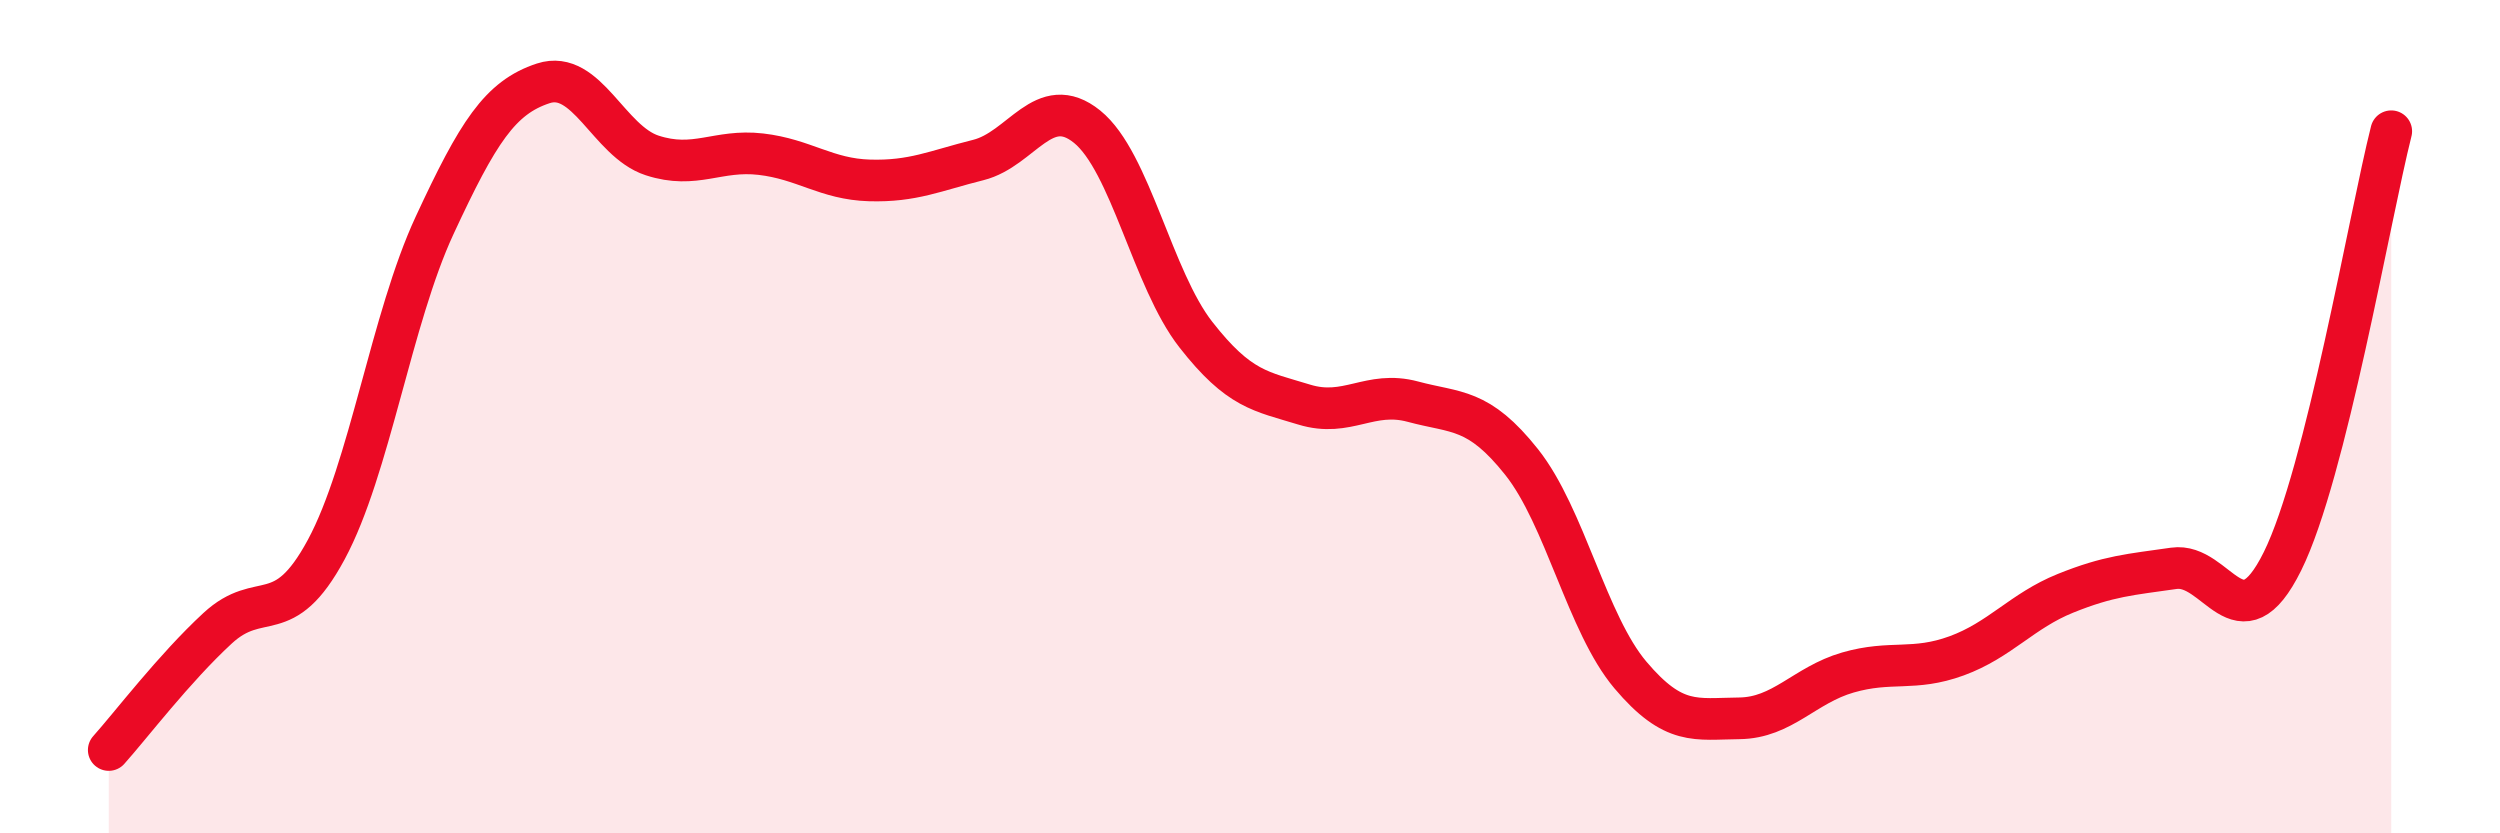 
    <svg width="60" height="20" viewBox="0 0 60 20" xmlns="http://www.w3.org/2000/svg">
      <path
        d="M 2.61,18 C 3.13,17.42 4.18,16.04 5.22,15.08 C 6.26,14.12 6.79,15.12 7.83,13.19 C 8.87,11.26 9.39,7.65 10.43,5.41 C 11.47,3.17 12,2.34 13.04,2 C 14.08,1.66 14.61,3.39 15.65,3.73 C 16.69,4.07 17.22,3.58 18.26,3.7 C 19.3,3.82 19.83,4.3 20.87,4.33 C 21.91,4.36 22.44,4.1 23.48,3.84 C 24.52,3.58 25.05,2.2 26.09,3.04 C 27.13,3.88 27.66,6.7 28.7,8.03 C 29.74,9.36 30.26,9.39 31.3,9.71 C 32.34,10.03 32.87,9.36 33.91,9.64 C 34.95,9.92 35.48,9.78 36.52,11.09 C 37.56,12.4 38.09,14.97 39.13,16.2 C 40.17,17.43 40.7,17.25 41.74,17.24 C 42.78,17.23 43.31,16.44 44.35,16.14 C 45.39,15.84 45.92,16.12 46.96,15.74 C 48,15.36 48.53,14.66 49.57,14.24 C 50.61,13.82 51.13,13.79 52.17,13.64 C 53.21,13.49 53.74,15.57 54.78,13.47 C 55.82,11.37 56.87,5.21 57.39,3.15L57.39 20L2.61 20Z"
        fill="#EB0A25"
        opacity="0.1"
        stroke-linecap="round"
        stroke-linejoin="round"
      />
      <path
        d="M 2.61,18 C 3.13,17.42 4.18,16.04 5.22,15.08 C 6.26,14.12 6.79,15.12 7.83,13.19 C 8.87,11.26 9.39,7.65 10.43,5.41 C 11.47,3.17 12,2.34 13.04,2 C 14.08,1.66 14.61,3.39 15.65,3.73 C 16.69,4.07 17.22,3.58 18.26,3.7 C 19.3,3.82 19.83,4.3 20.87,4.33 C 21.91,4.36 22.44,4.1 23.48,3.84 C 24.52,3.58 25.05,2.2 26.09,3.04 C 27.13,3.88 27.66,6.7 28.7,8.03 C 29.74,9.36 30.26,9.39 31.3,9.71 C 32.34,10.03 32.87,9.36 33.91,9.64 C 34.95,9.92 35.48,9.78 36.52,11.09 C 37.56,12.4 38.09,14.97 39.13,16.2 C 40.17,17.43 40.7,17.25 41.74,17.24 C 42.78,17.23 43.31,16.44 44.35,16.14 C 45.39,15.84 45.92,16.12 46.96,15.74 C 48,15.36 48.53,14.66 49.57,14.24 C 50.61,13.82 51.13,13.79 52.17,13.64 C 53.21,13.49 53.74,15.57 54.78,13.47 C 55.82,11.37 56.87,5.21 57.39,3.15"
        stroke="#EB0A25"
        stroke-width="1"
        fill="none"
        stroke-linecap="round"
        stroke-linejoin="round"
      />
    </svg>
  